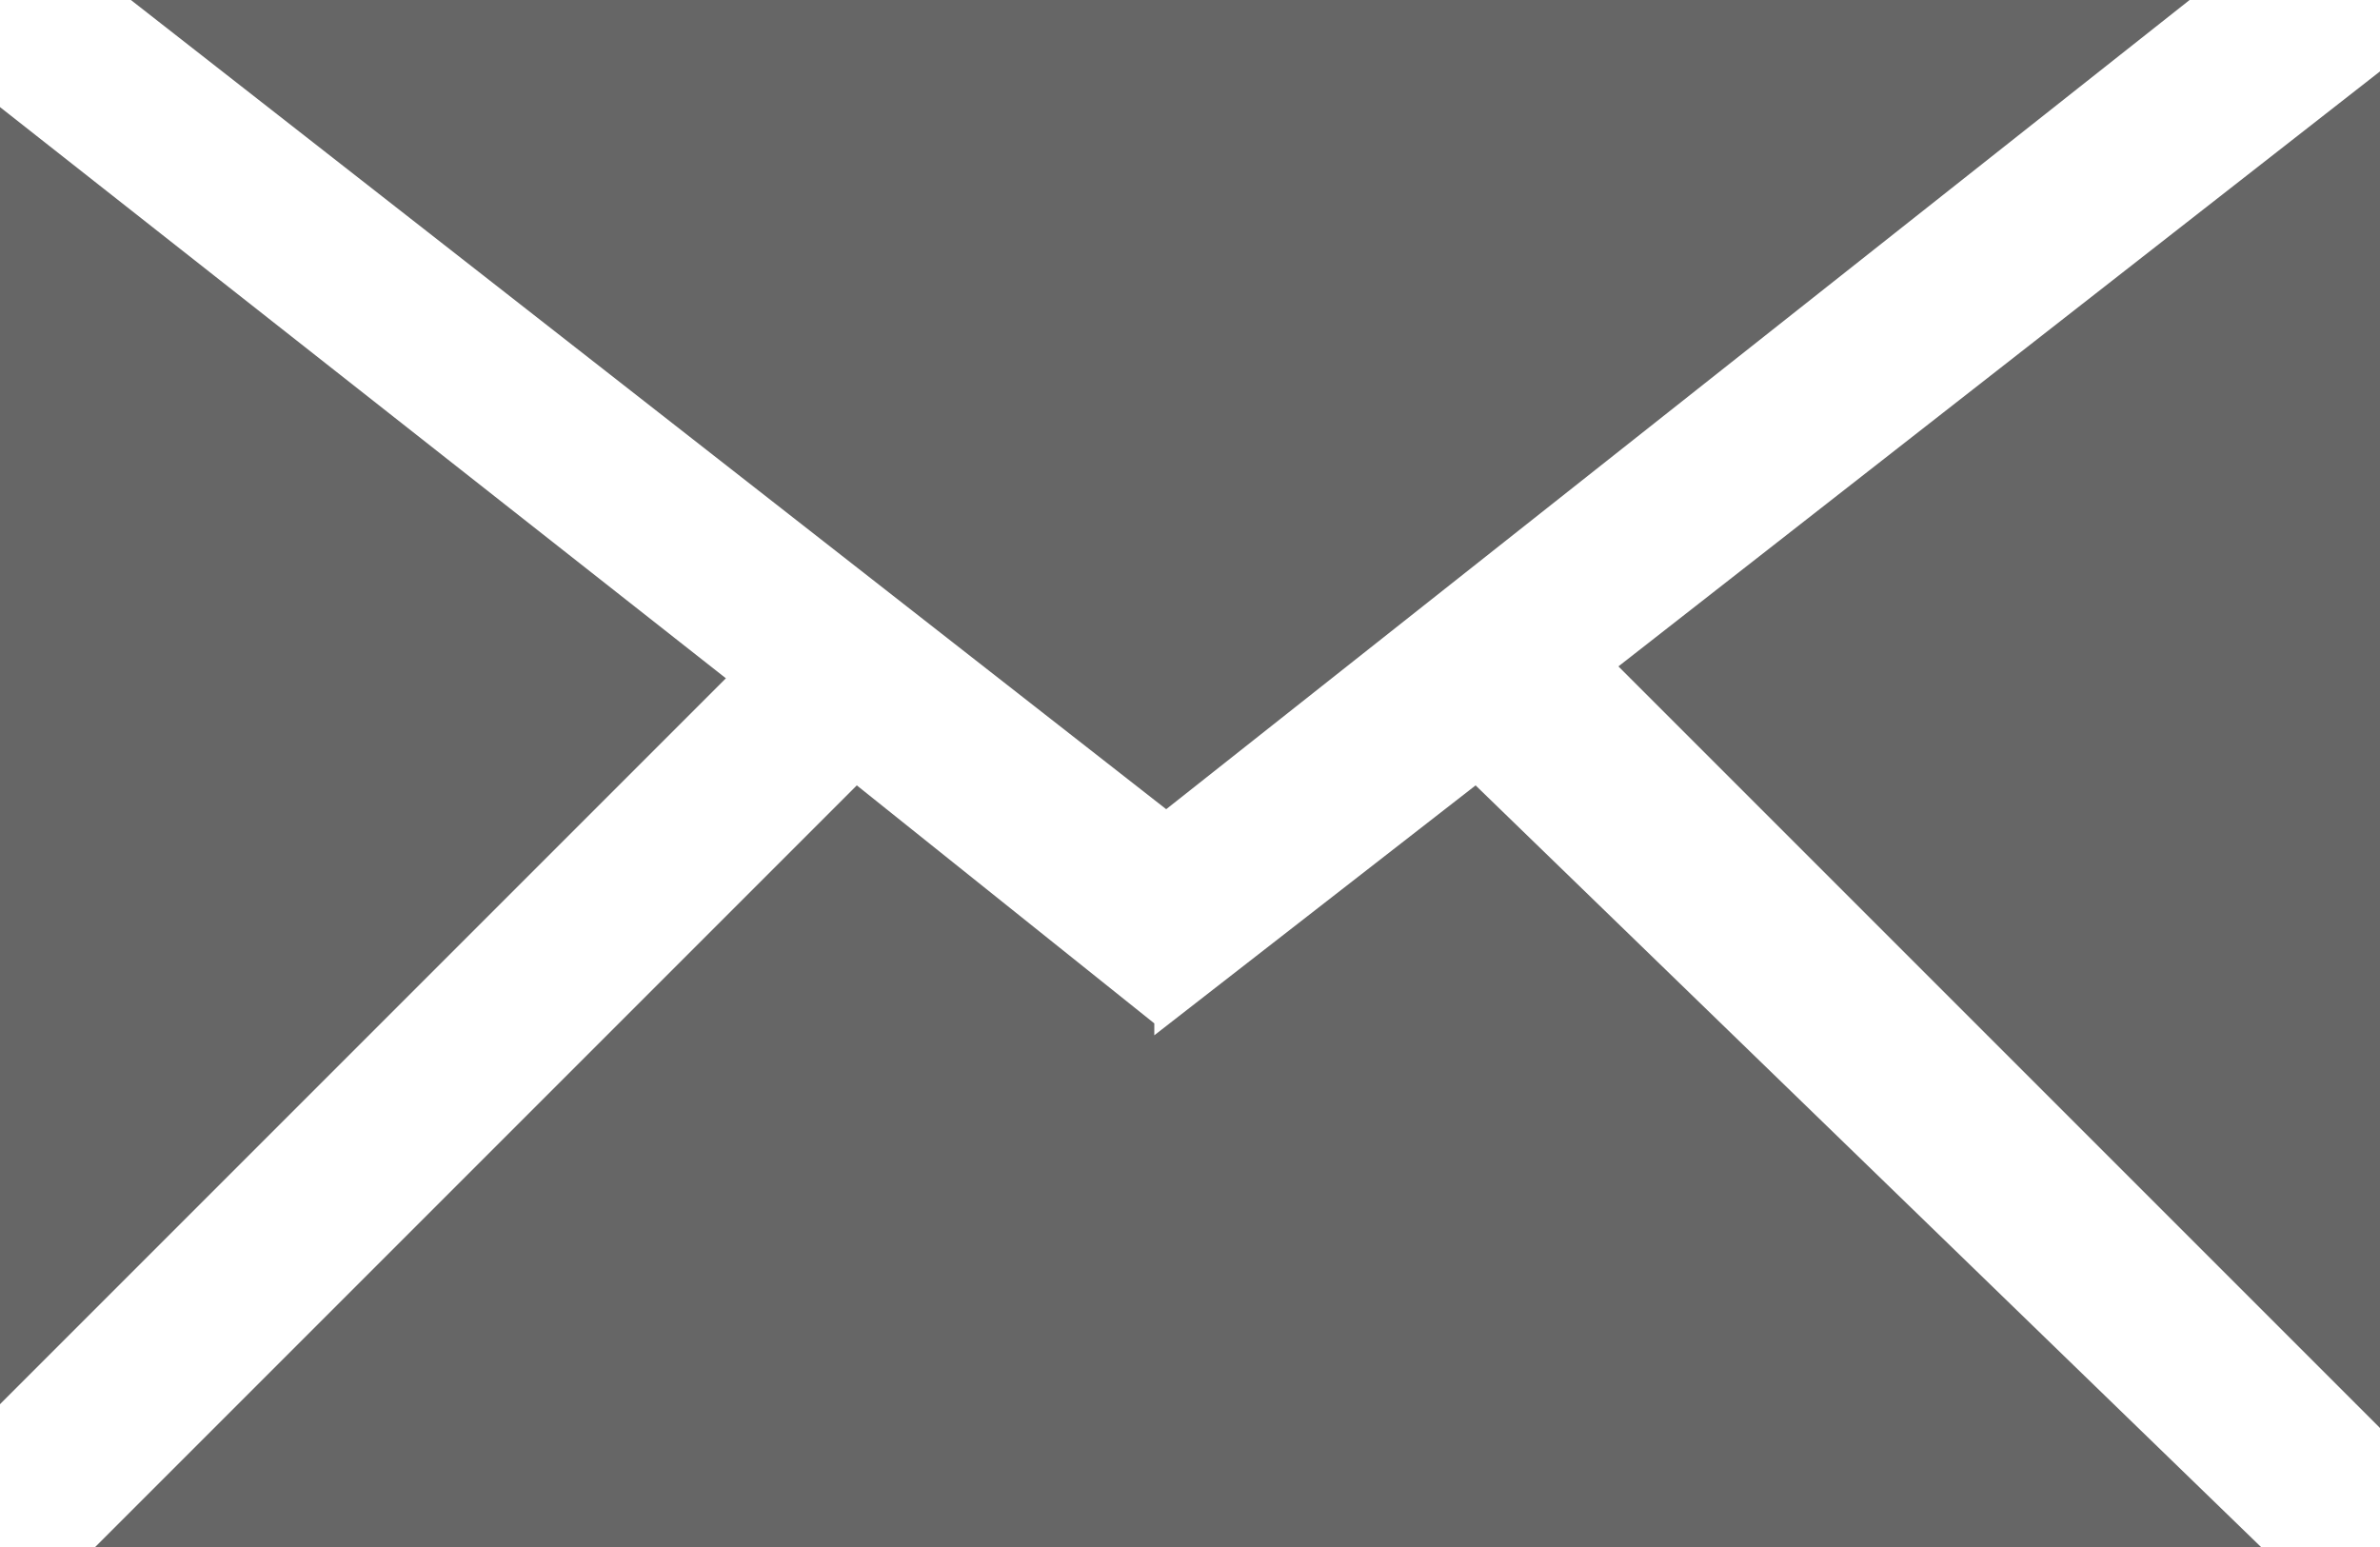 <svg version="1.1"
	 xmlns="http://www.w3.org/2000/svg" xmlns:xlink="http://www.w3.org/1999/xlink" xmlns:a="http://ns.adobe.com/AdobeSVGViewerExtensions/3.0/"
	 x="0px" y="0px" width="20px" height="13px" viewBox="0 0 20 13" style="enable-background:new 0 0 20 13;" xml:space="preserve">
<style type="text/css">
	.st0{fill-rule:evenodd;clip-rule:evenodd;fill:#666666;}
</style>
<path class="st0" d="M6.1,5.7L0,11.8V0.9L6.1,5.7z M1.1,0h17.3L9.8,6.8L1.1,0z M7.2,6.6l2.5,2l0,0.1l0,0l0,0l0,0l2.7-2.1L19,13H0.8
	L7.2,6.6z M13.6,5.6l6.4-5V12L13.6,5.6z"/>
</svg>